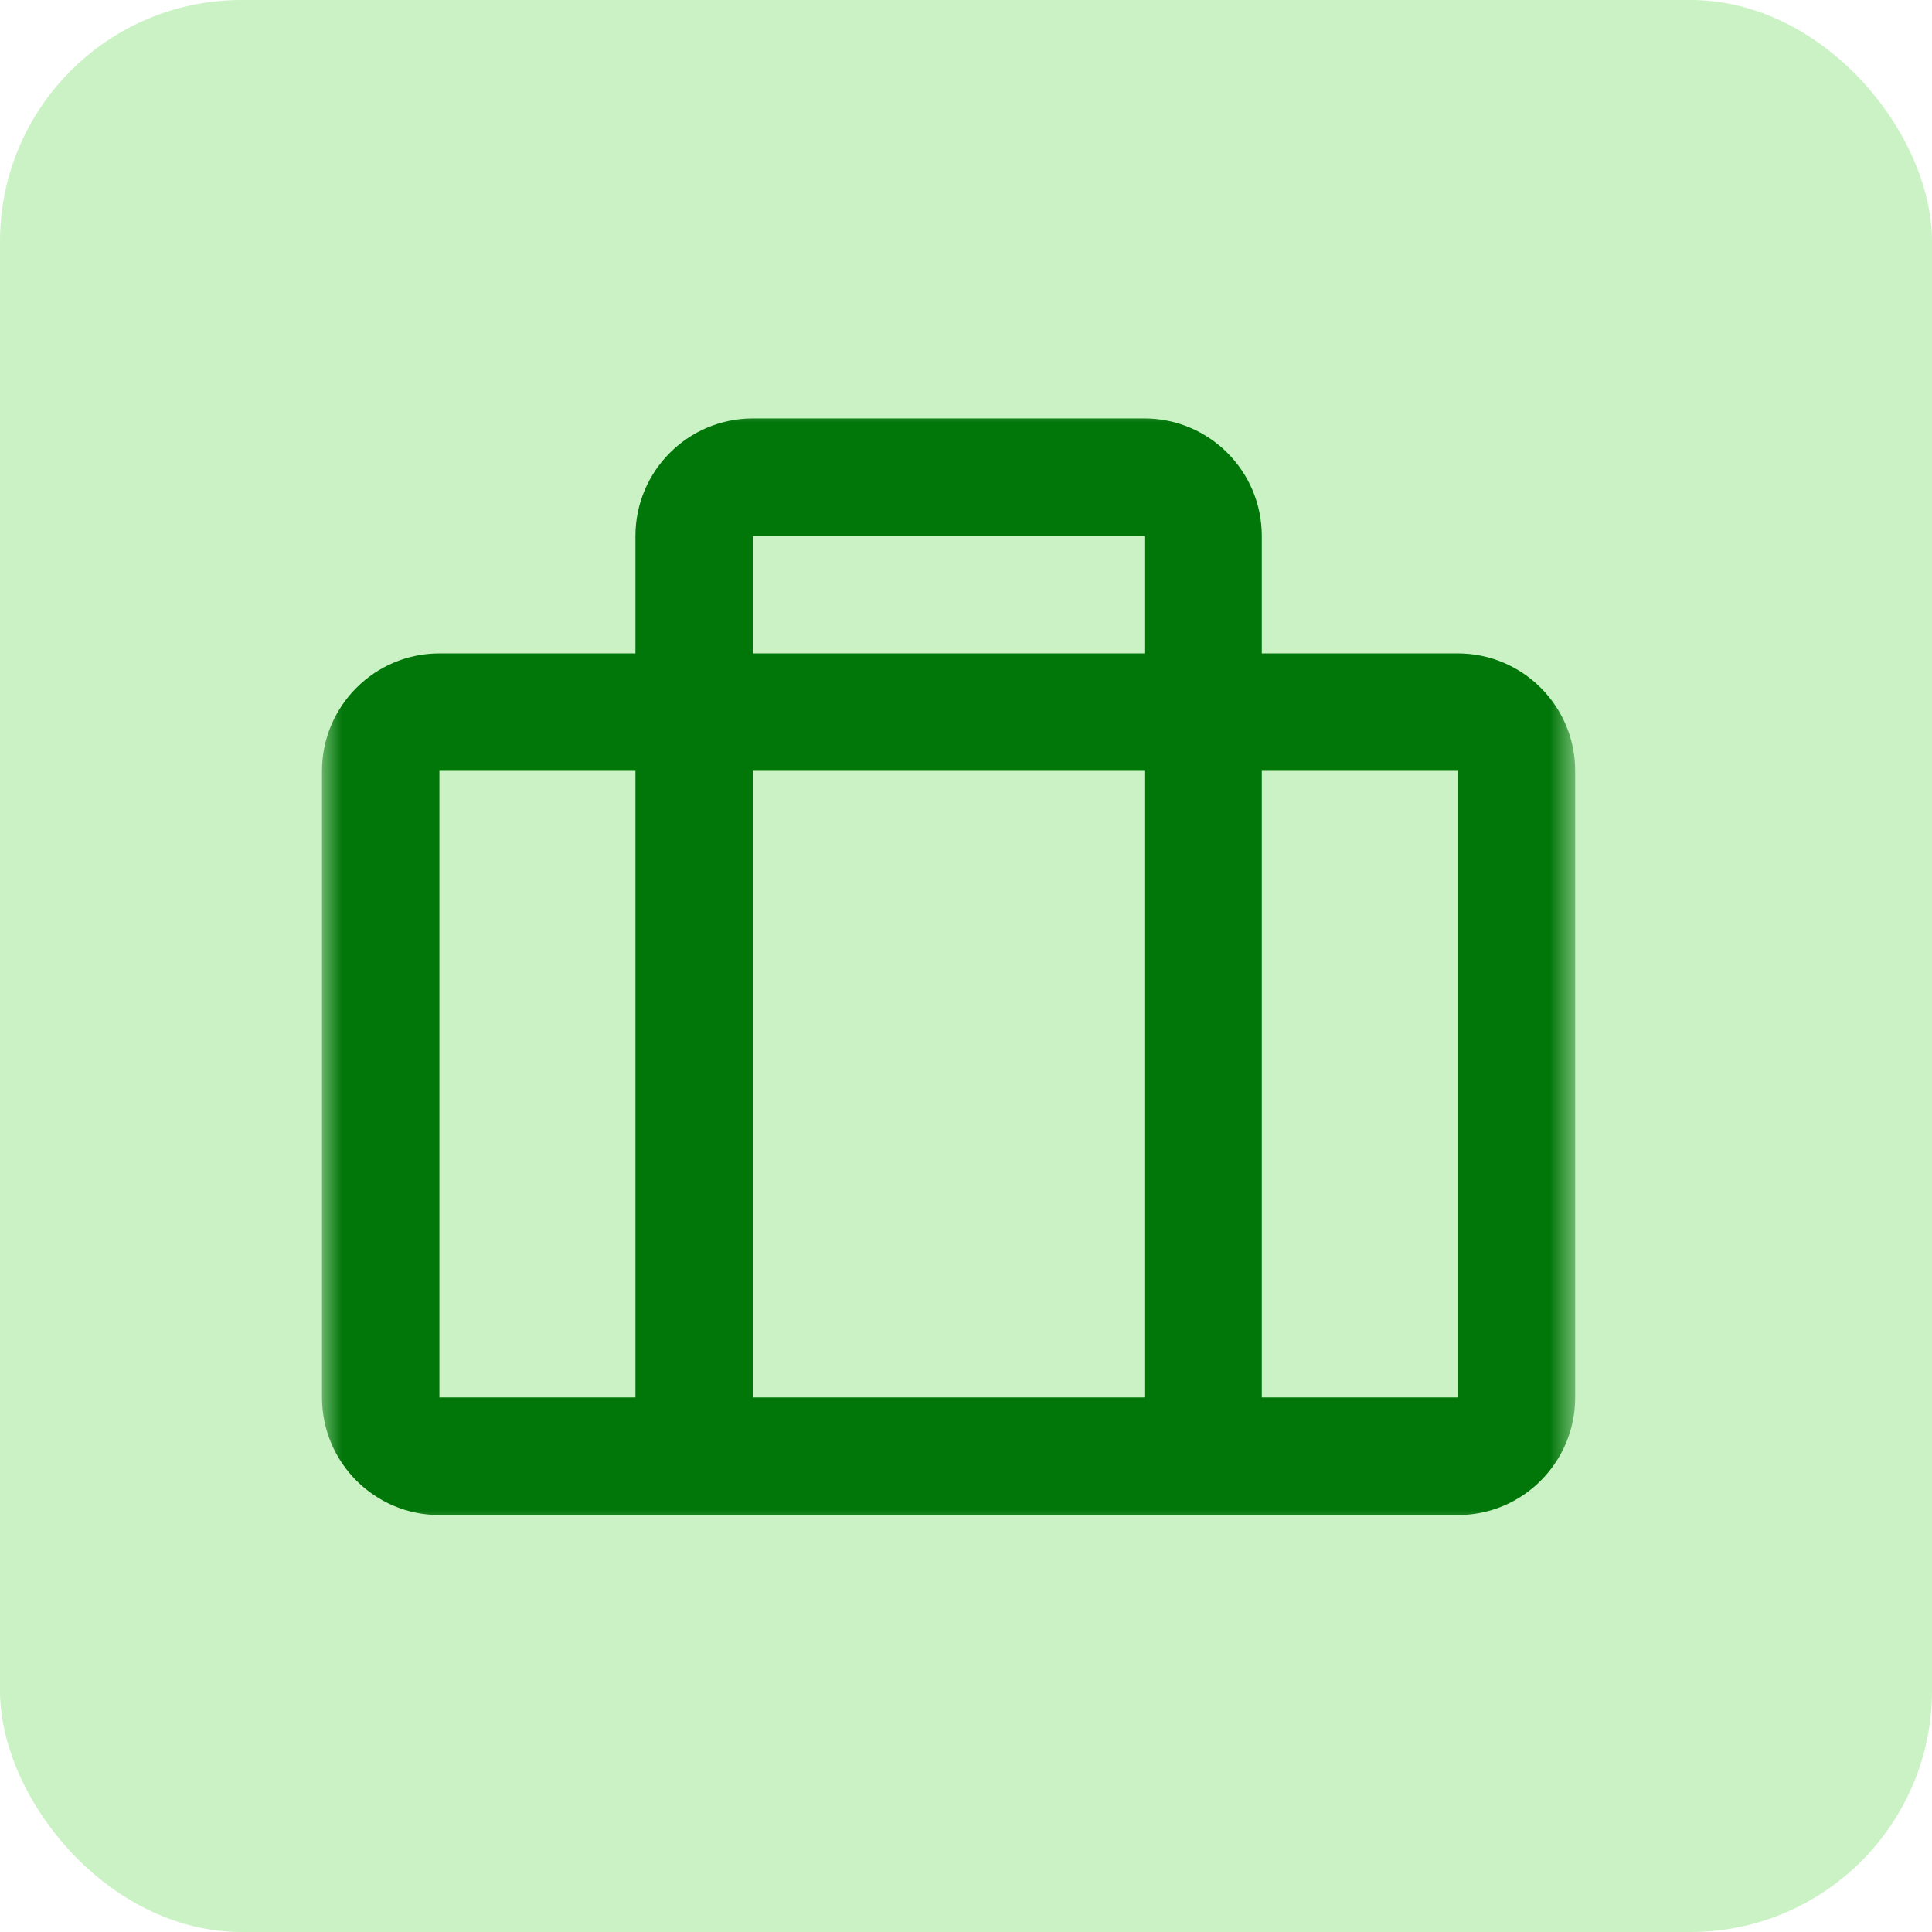 <?xml version="1.0" encoding="UTF-8"?> <svg xmlns="http://www.w3.org/2000/svg" width="48" height="48" viewBox="0 0 48 48" fill="none"><rect x="0" y="0" width="48" height="48" fill="#333333" stroke="none"/><g clip-path="url(#clip0_3098_510)"><rect width="48" height="48" fill="white"></rect><rect width="48" height="48" rx="6" fill="#CAF2C4"></rect><mask id="mask0_3098_510" style="mask-type:luminance" maskUnits="userSpaceOnUse" x="8" y="10" width="32" height="28"><path d="M8 10H39.135V38H8V10Z" fill="white"></path></mask><g mask="url(#mask0_3098_510)"><path d="M36.219 16.234H31.349V13.318C31.349 11.703 30.042 10.396 28.432 10.396H18.703C17.094 10.396 15.787 11.703 15.787 13.318V16.234H10.917C9.307 16.234 8 17.542 8 19.151V34.719C8 36.333 9.307 37.641 10.917 37.641H36.219C37.828 37.641 39.135 36.333 39.135 34.719V19.151C39.135 17.542 37.828 16.234 36.219 16.234ZM18.703 13.318H28.432V16.234H18.703V13.318ZM10.917 34.719V19.151H15.787V34.719H10.917ZM18.703 34.719V19.151H28.432V34.719H18.703ZM36.219 34.719H31.349V19.151H36.219V34.719Z" fill="#017609"></path></g></g><defs><clipPath id="clip0_3098_510"><rect width="48" height="48" fill="white"></rect></clipPath></defs></svg> 